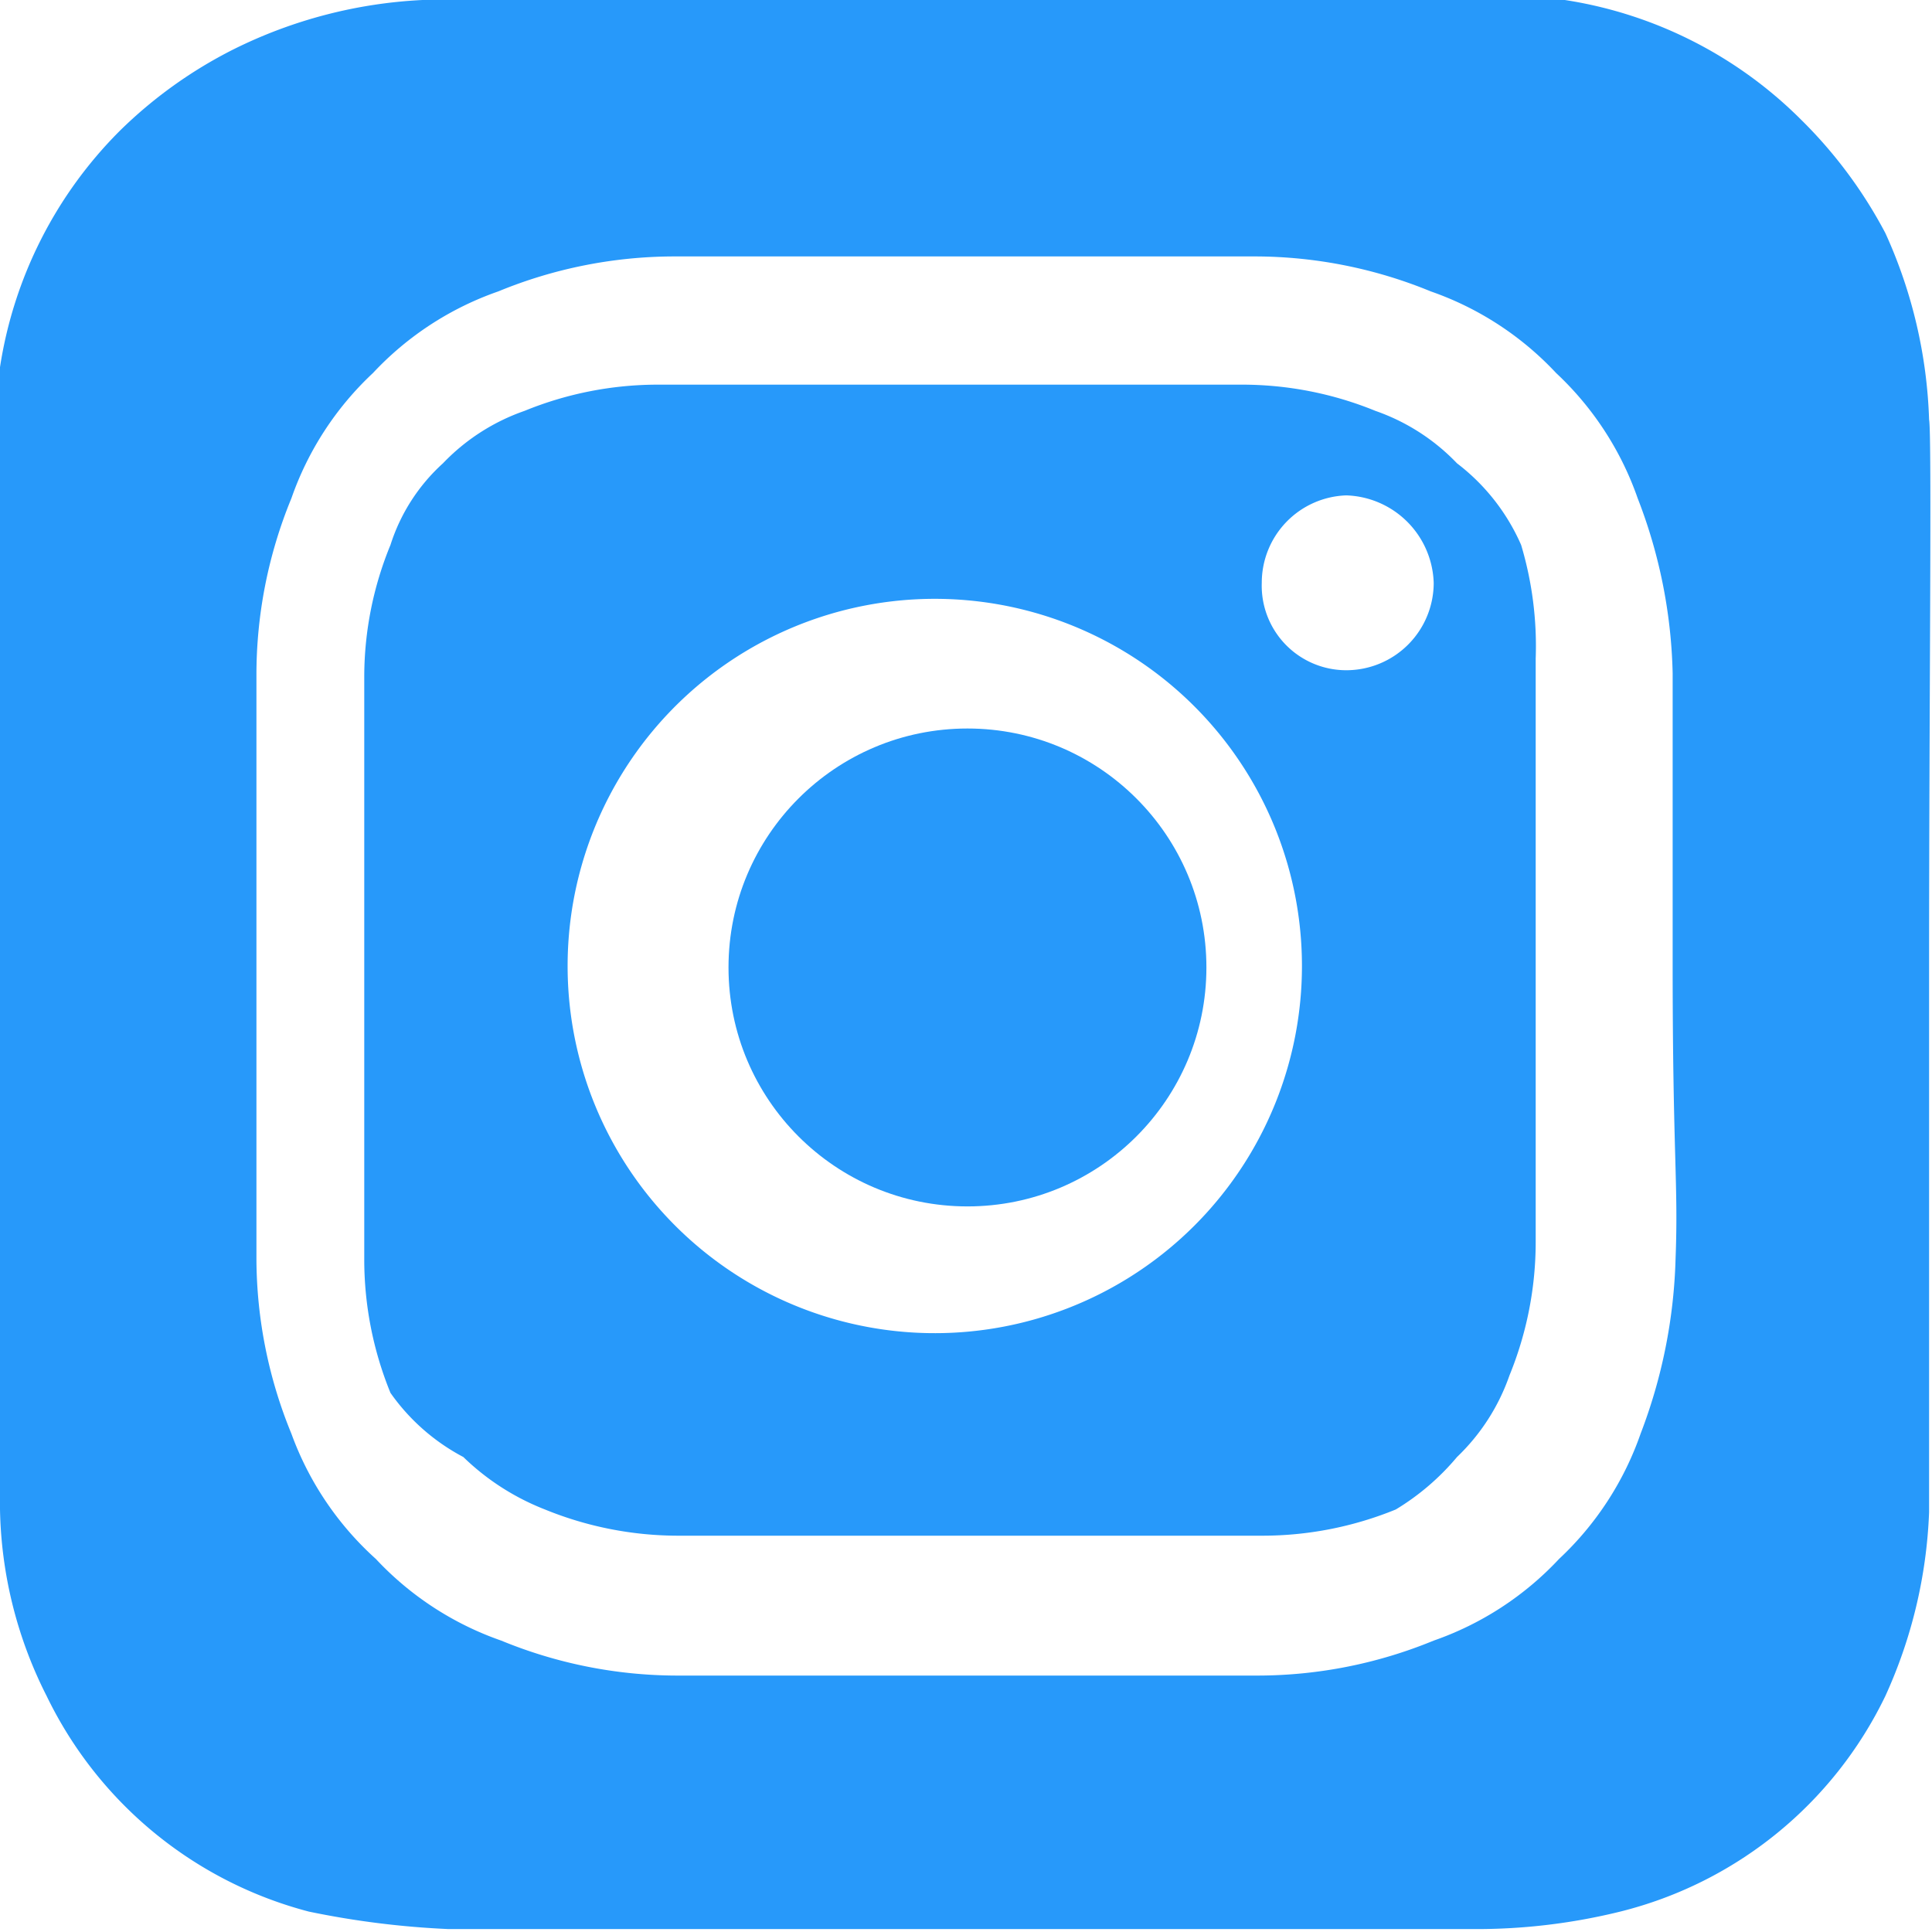 <svg xmlns="http://www.w3.org/2000/svg" viewBox="0 0 6.63 6.63"><path fill="#2799fa" d="M6.62 1.44A1.67 1.67 0 0 0 6.47.8a1.58 1.58 0 0 0-.29-.39A1.46 1.46 0 0 0 5.37 0a6 6 0 0 0-1 0H1.45A1.63 1.63 0 0 0 .8.17a1.55 1.55 0 0 0-.39.28 1.46 1.46 0 0 0-.41.81 6.07 6.07 0 0 0 0 1v2.92a1.47 1.47 0 0 0 .16.64 1.39 1.39 0 0 0 .9.74 3 3 0 0 0 .48.06h3.52a2.06 2.06 0 0 0 .5-.06 1.38 1.38 0 0 0 .91-.74 1.67 1.67 0 0 0 .15-.63V3.31c0-.88.01-1.82 0-1.87Zm-.87 2.88a1.81 1.81 0 0 1-.12.6 1.07 1.07 0 0 1-.28.43 1.07 1.07 0 0 1-.43.28 1.59 1.59 0 0 1-.6.12h-2a1.59 1.59 0 0 1-.6-.12 1.07 1.07 0 0 1-.43-.28A1.07 1.07 0 0 1 1 4.92a1.59 1.59 0 0 1-.12-.6v-2A1.59 1.59 0 0 1 1 1.71a1.07 1.07 0 0 1 .28-.43A1.07 1.07 0 0 1 1.71 1a1.59 1.59 0 0 1 .6-.12h2a1.59 1.59 0 0 1 .6.12 1.07 1.07 0 0 1 .43.28 1.07 1.07 0 0 1 .28.43 1.76 1.76 0 0 1 .12.6v1c0 .66.02.75.01 1.01Z"/><path fill="#2799fa" d="M5.22 1.87A.71.71 0 0 0 5 1.59a.71.71 0 0 0-.28-.18 1.21 1.21 0 0 0-.46-.09h-2a1.21 1.21 0 0 0-.46.09.71.71 0 0 0-.28.18.64.64 0 0 0-.18.28 1.19 1.19 0 0 0-.09.45v2a1.21 1.21 0 0 0 .09.46.71.71 0 0 0 .25.22.84.84 0 0 0 .28.18 1.21 1.21 0 0 0 .46.09h2a1.21 1.21 0 0 0 .46-.09A.84.84 0 0 0 5 5a.71.71 0 0 0 .18-.28 1.21 1.21 0 0 0 .09-.46v-2a1.21 1.21 0 0 0-.05-.39Zm-1.9 2.7a1.26 1.26 0 1 1 0-2.51 1.26 1.26 0 0 1 0 2.51Zm1.3-2.27a.29.29 0 0 1-.29-.3.3.3 0 0 1 .29-.3.31.31 0 0 1 .3.3.3.3 0 0 1-.3.3Z"/><circle fill="#2799fa" cx="3.32" cy="3.32" r=".82"/></svg>